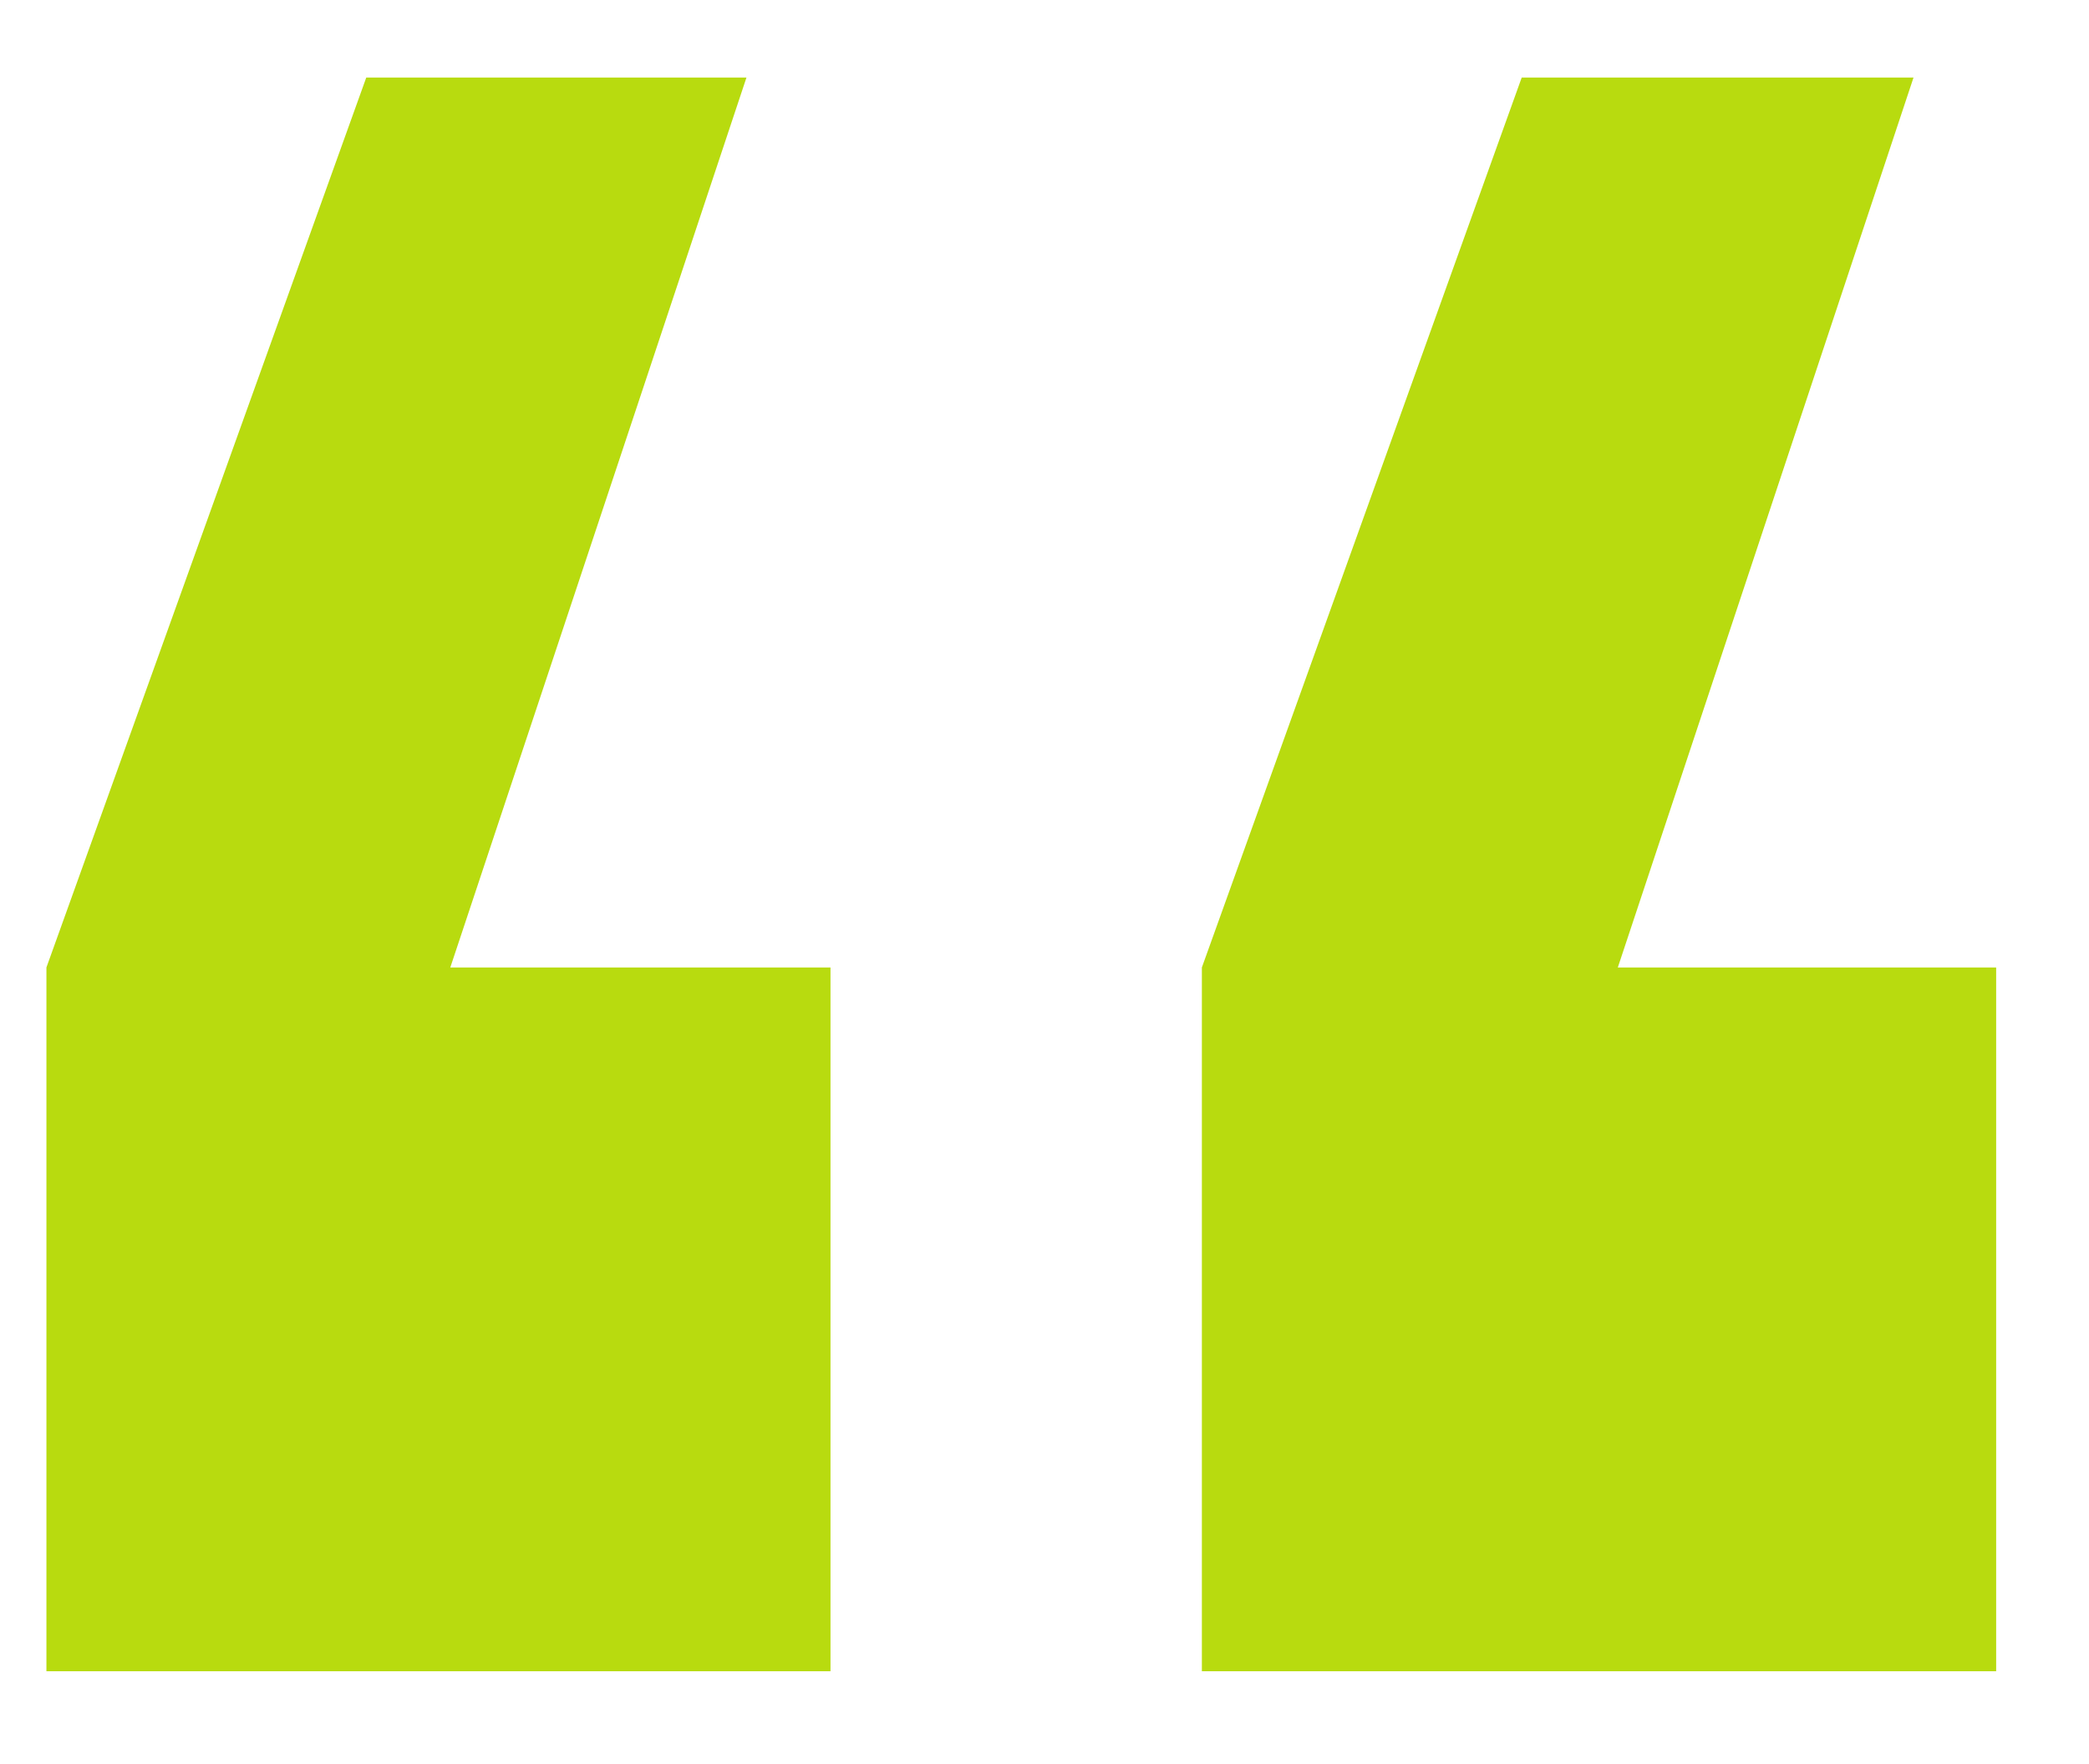 <svg id="7046566b-ea8e-43d9-ace0-3d70ef36f8ed" data-name="Capa 1" xmlns="http://www.w3.org/2000/svg" viewBox="0 0 45 38"><title>comma</title><path d="M7.89,1.67,1,20.84V36H17.89V20.84H9.7L16.08,1.67Zm24.89,0L25.89,20.84V36H43V20.84H34.85L41.22,1.67Z" fill="#b8db0f"/></svg>